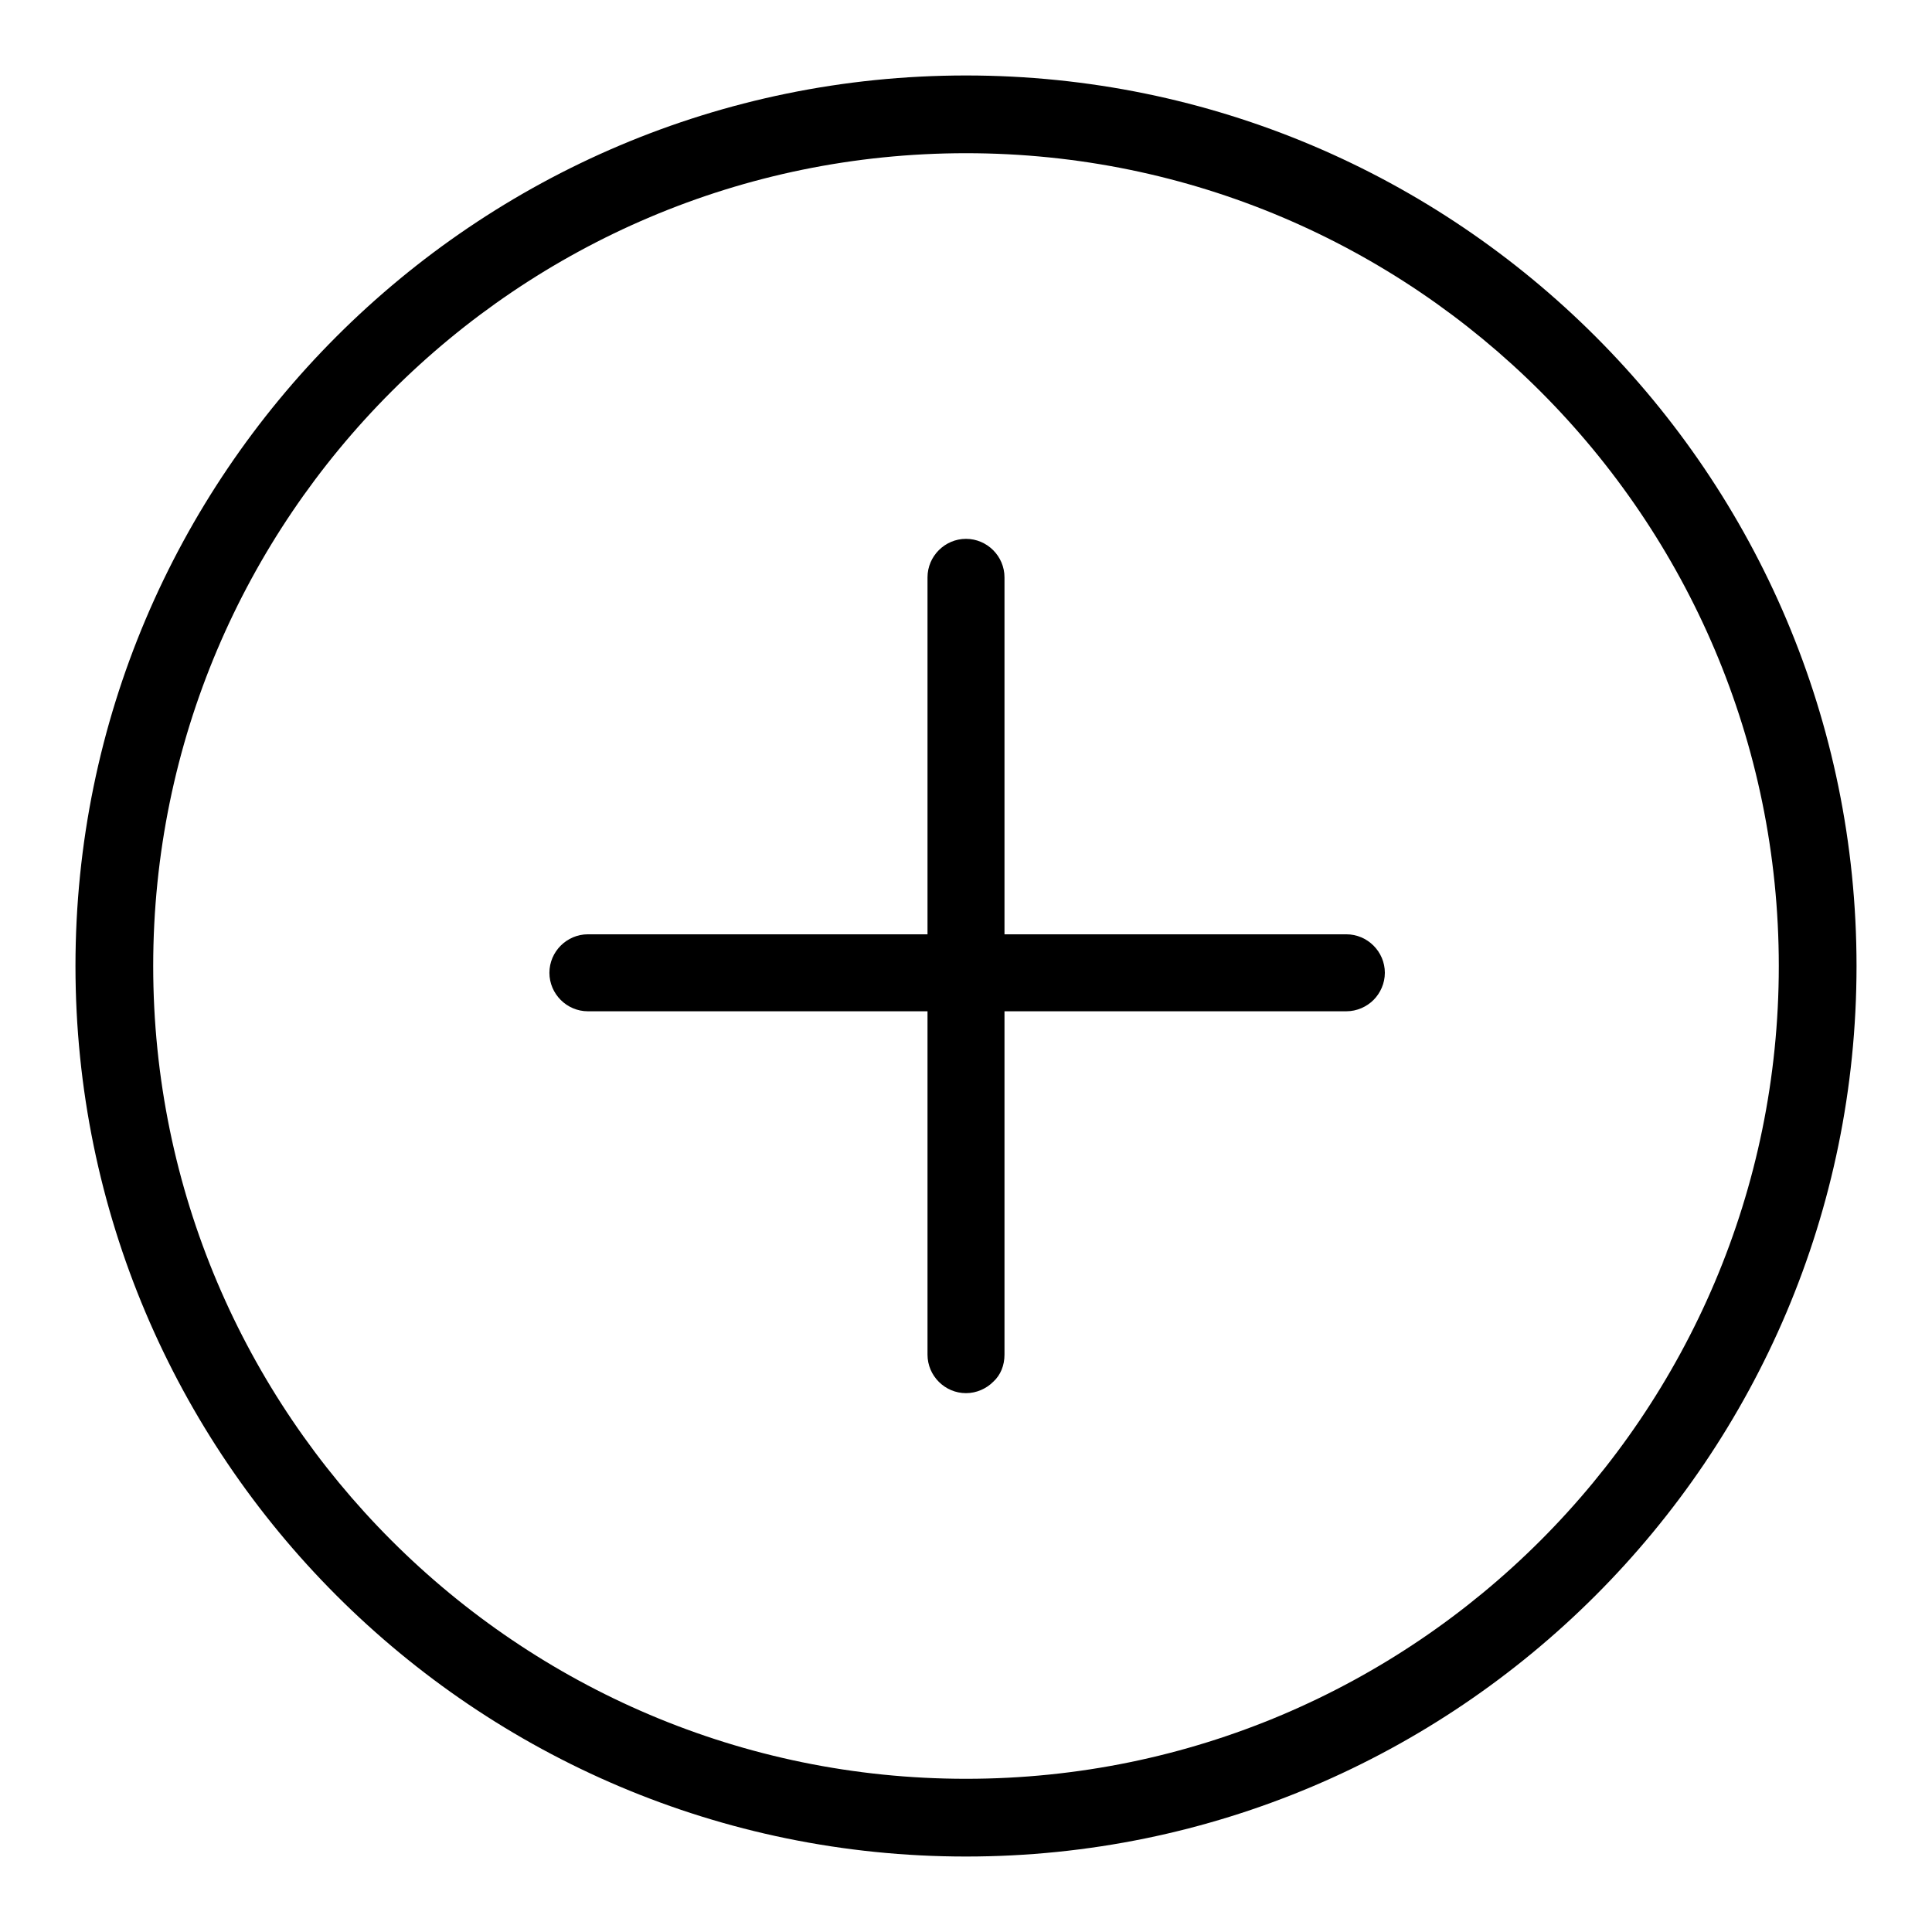 <?xml version="1.0" encoding="utf-8"?>
<!-- Svg Vector Icons : http://www.onlinewebfonts.com/icon -->
<!DOCTYPE svg PUBLIC "-//W3C//DTD SVG 1.1//EN" "http://www.w3.org/Graphics/SVG/1.1/DTD/svg11.dtd">
<svg version="1.1" xmlns="http://www.w3.org/2000/svg" xmlns:xlink="http://www.w3.org/1999/xlink" x="0px" y="0px" viewBox="0 0 256 256" enable-background="new 0 0 256 256" xml:space="preserve">
<g> <path fill="#000000" d="M128,246c-65.1,0-118-52.9-118-118C10,62.9,62.9,10,128,10s118,52.9,118,118C246,193.1,193.1,246,128,246z  M128,20.3C68.6,20.3,20.3,68.6,20.3,128c0,59.4,48.3,107.7,107.7,107.7c59.4,0,107.7-48.3,107.7-107.7 C235.7,68.6,187.4,20.3,128,20.3z M182,132.5c-0.9,0.9-2.2,1.5-3.6,1.5H77.9c-2.8,0-5.1-2.3-5.1-5.1c0-2.8,2.3-5.1,5.1-5.1h100.5 c2.8,0,5.1,2.3,5.1,5.1C183.5,130.3,182.9,131.6,182,132.5z M131.6,183.1c-0.9,0.9-2.2,1.5-3.6,1.5c-2.8,0-5.1-2.3-5.1-5.1l0-103 c0-2.8,2.3-5.1,5.1-5.1c2.8,0,5.1,2.3,5.1,5.1v103C133.1,180.9,132.6,182.2,131.6,183.1z"/></g>
</svg>